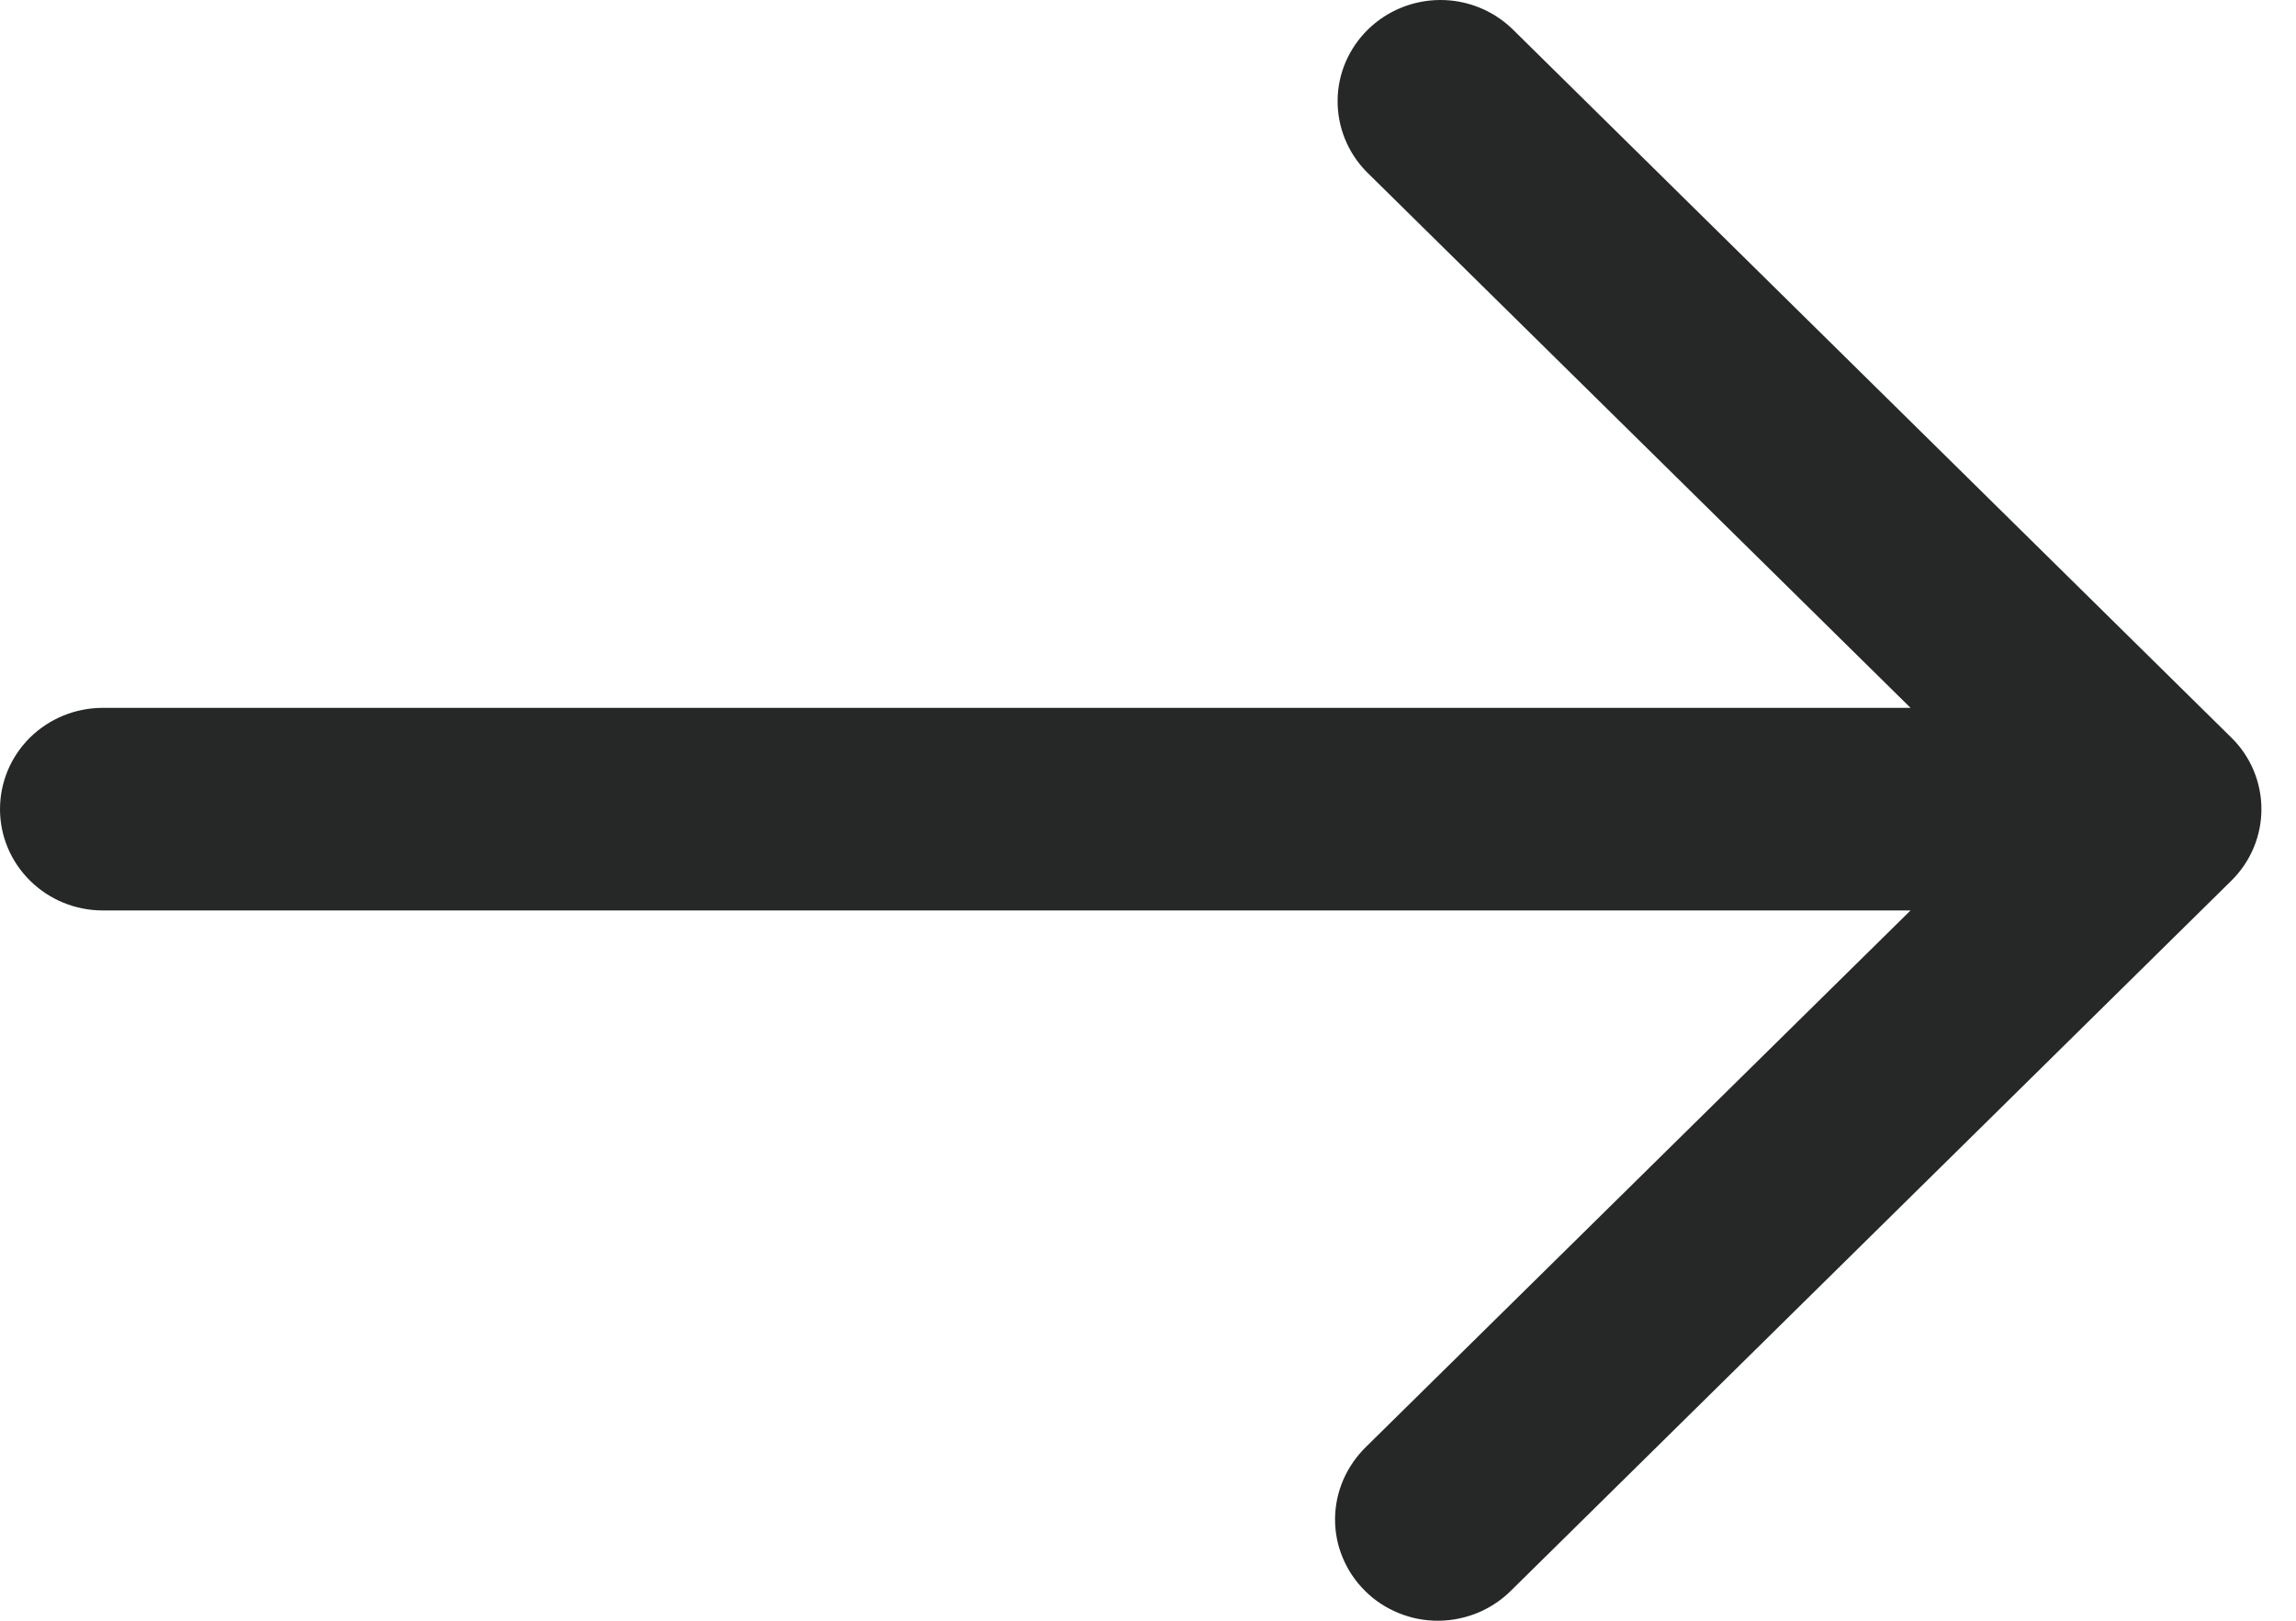 <?xml version="1.0" encoding="UTF-8"?> <svg xmlns="http://www.w3.org/2000/svg" width="17" height="12" viewBox="0 0 17 12" fill="none"> <path d="M16.521 5.461L11.194 0.211C11.05 0.074 10.858 -0.002 10.658 2.83518e-05C10.459 0.002 10.268 0.081 10.127 0.22C9.986 0.359 9.905 0.547 9.904 0.743C9.902 0.94 9.979 1.13 10.117 1.271L14.146 5.241H0.761C0.559 5.241 0.366 5.32 0.223 5.46C0.08 5.601 0 5.792 0 5.991C0 6.19 0.08 6.38 0.223 6.521C0.366 6.662 0.559 6.741 0.761 6.741H14.146L10.117 10.71C10.045 10.78 9.987 10.863 9.947 10.954C9.907 11.046 9.886 11.144 9.885 11.243C9.884 11.343 9.903 11.442 9.942 11.534C9.98 11.626 10.037 11.71 10.108 11.78C10.179 11.851 10.264 11.906 10.358 11.944C10.451 11.982 10.552 12.001 10.653 12C10.754 11.999 10.854 11.978 10.947 11.939C11.039 11.9 11.123 11.843 11.194 11.771L16.521 6.521C16.664 6.38 16.744 6.19 16.744 5.991C16.744 5.792 16.664 5.601 16.521 5.461Z" fill="#262727"></path> </svg> 